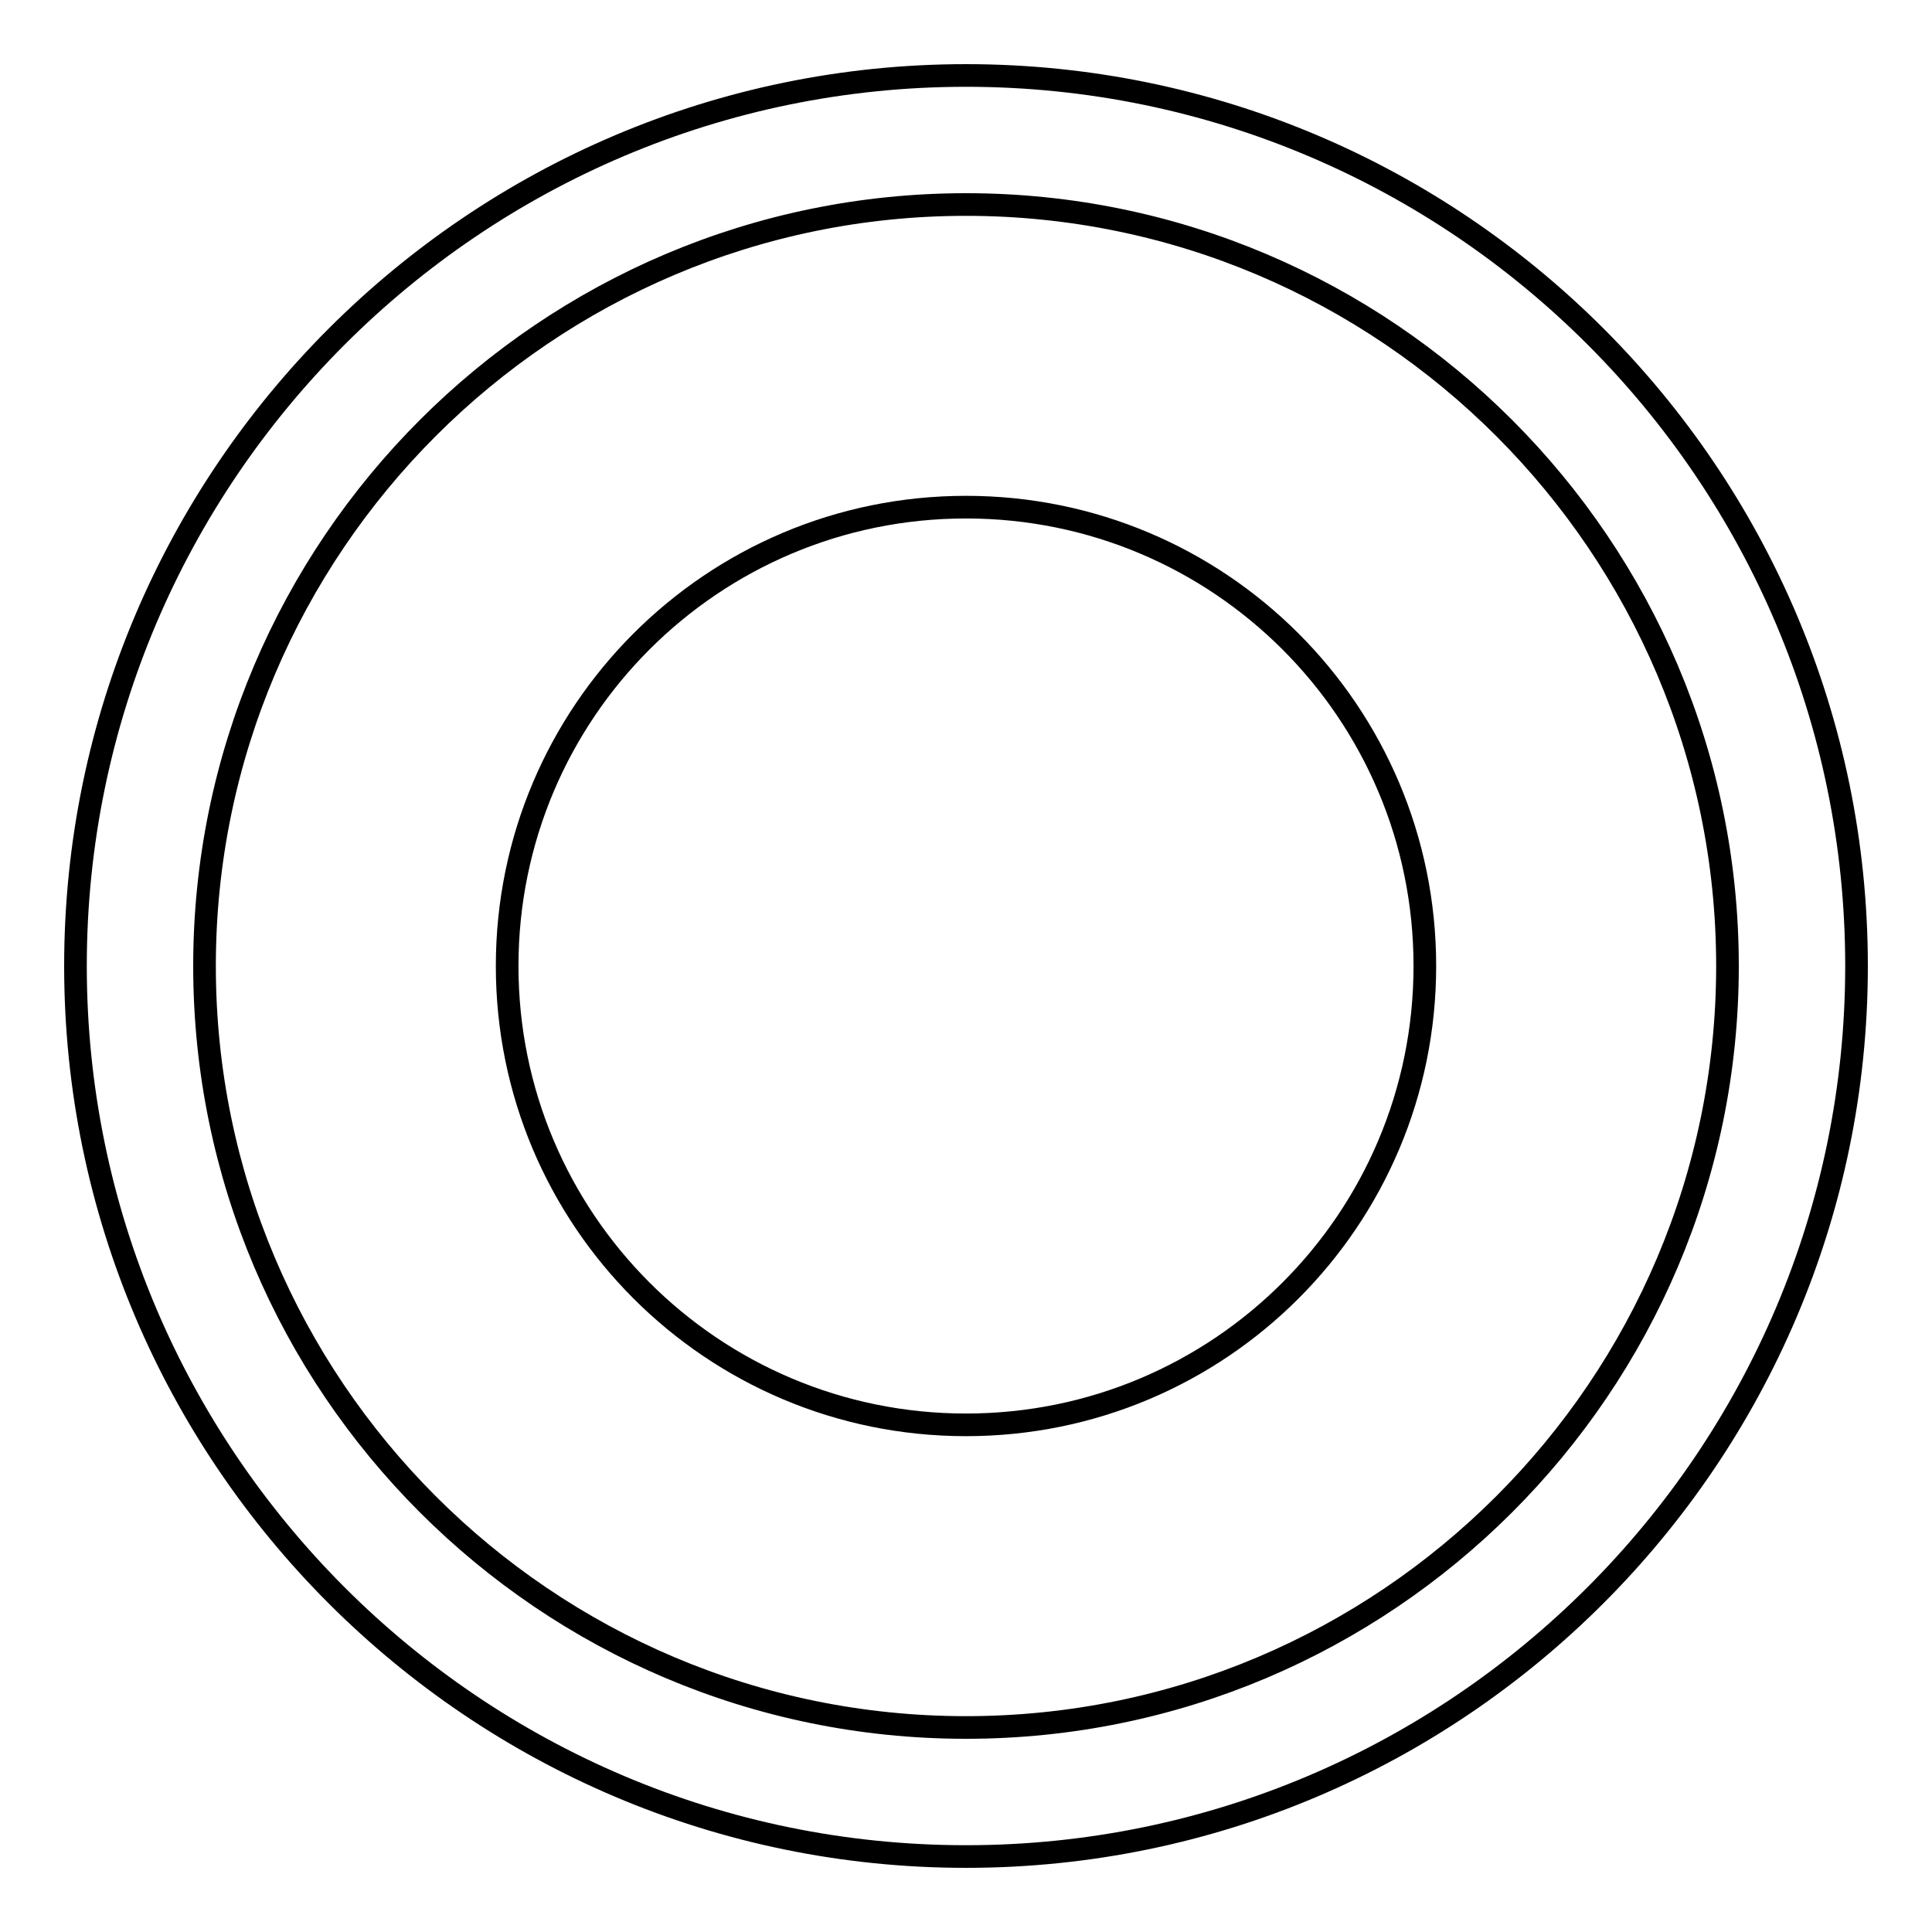 <?xml version="1.0" encoding="utf-8"?>
<!-- Svg Vector Icons : http://www.onlinewebfonts.com/icon -->
<!DOCTYPE svg PUBLIC "-//W3C//DTD SVG 1.1//EN" "http://www.w3.org/Graphics/SVG/1.1/DTD/svg11.dtd">
<svg version="1.1" xmlns="http://www.w3.org/2000/svg" xmlns:xlink="http://www.w3.org/1999/xlink" x="0px" y="0px" viewBox="0 0 256 256" enable-background="new 0 0 256 256" xml:space="preserve">
<g><g><path stroke-width="3" fill-opacity="0" stroke="#000000"  d="M128,246c-65.1,0-118-53-118-118C10,63,62.9,10,128,10c65.1,0,118,52.9,118,118C246,193,193.1,246,128,246z M128,27.1C72.4,27.1,27.1,72.4,27.1,128c0,55.6,45.2,100.9,100.9,100.9c55.6,0,100.9-45.2,100.9-100.9C228.9,72.4,183.6,27.1,128,27.1z"/><path stroke-width="3" fill-opacity="0" stroke="#000000"  d="M67.2,128c0,33.6,27.2,60.8,60.8,60.8s60.8-27.2,60.8-60.8S161.6,67.2,128,67.2S67.2,94.4,67.2,128L67.2,128z"/></g></g>
</svg>